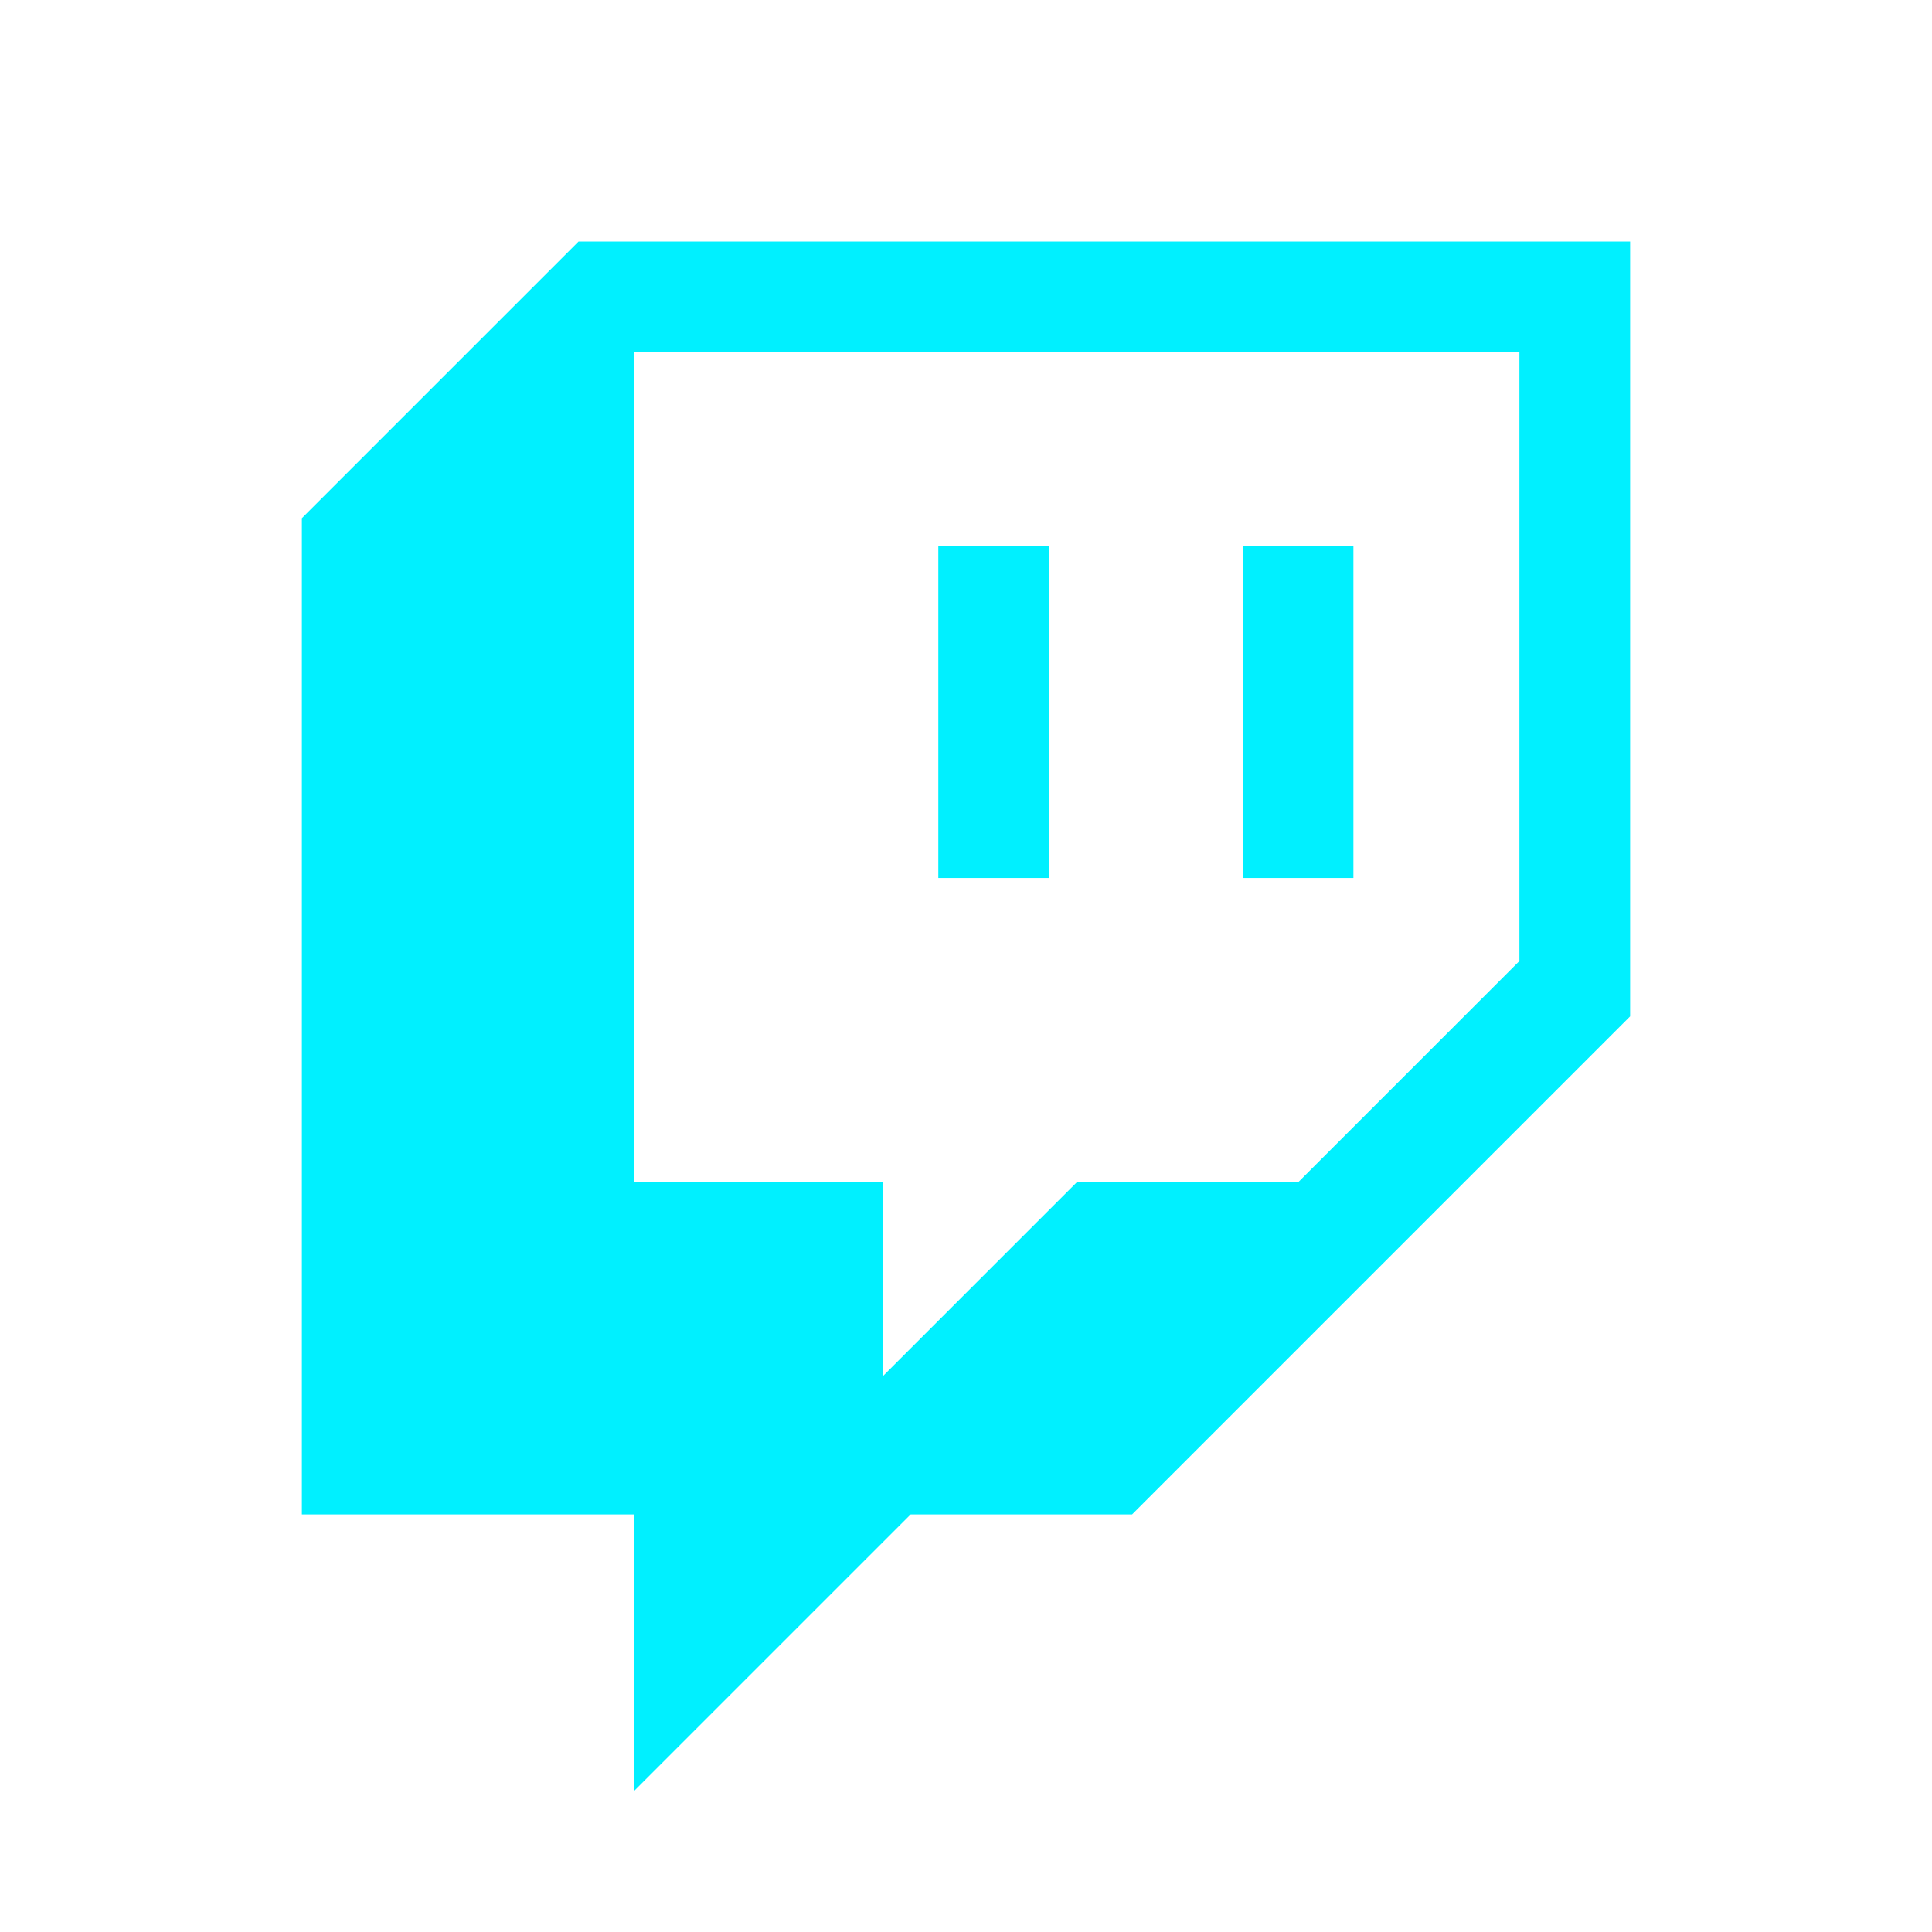 <svg width="40" height="40" viewBox="0 0 40 40" fill="none" xmlns="http://www.w3.org/2000/svg">
<g clip-path="url(#clip0_1524_2910)">
<path d="M11.979 5L6.25 10.729V31.354H13.125V37.083L18.854 31.354H23.438L33.75 21.042V5H11.979ZM31.458 19.896L26.875 24.479H22.292L18.281 28.49V24.479H13.125V7.292H31.458V19.896Z" fill="#00F0FF"/>
<path d="M28.021 11.302H25.729V18.177H28.021V11.302Z" fill="#00F0FF"/>
<path d="M21.719 11.302H19.427V18.177H21.719V11.302Z" fill="#00F0FF"/>
</g>
<defs>
<clipPath id="clip0_1524_2910">
<rect width="27.5" height="32.083" fill="white" transform="translate(6.25 5)"/>
</clipPath>
</defs>
</svg>
